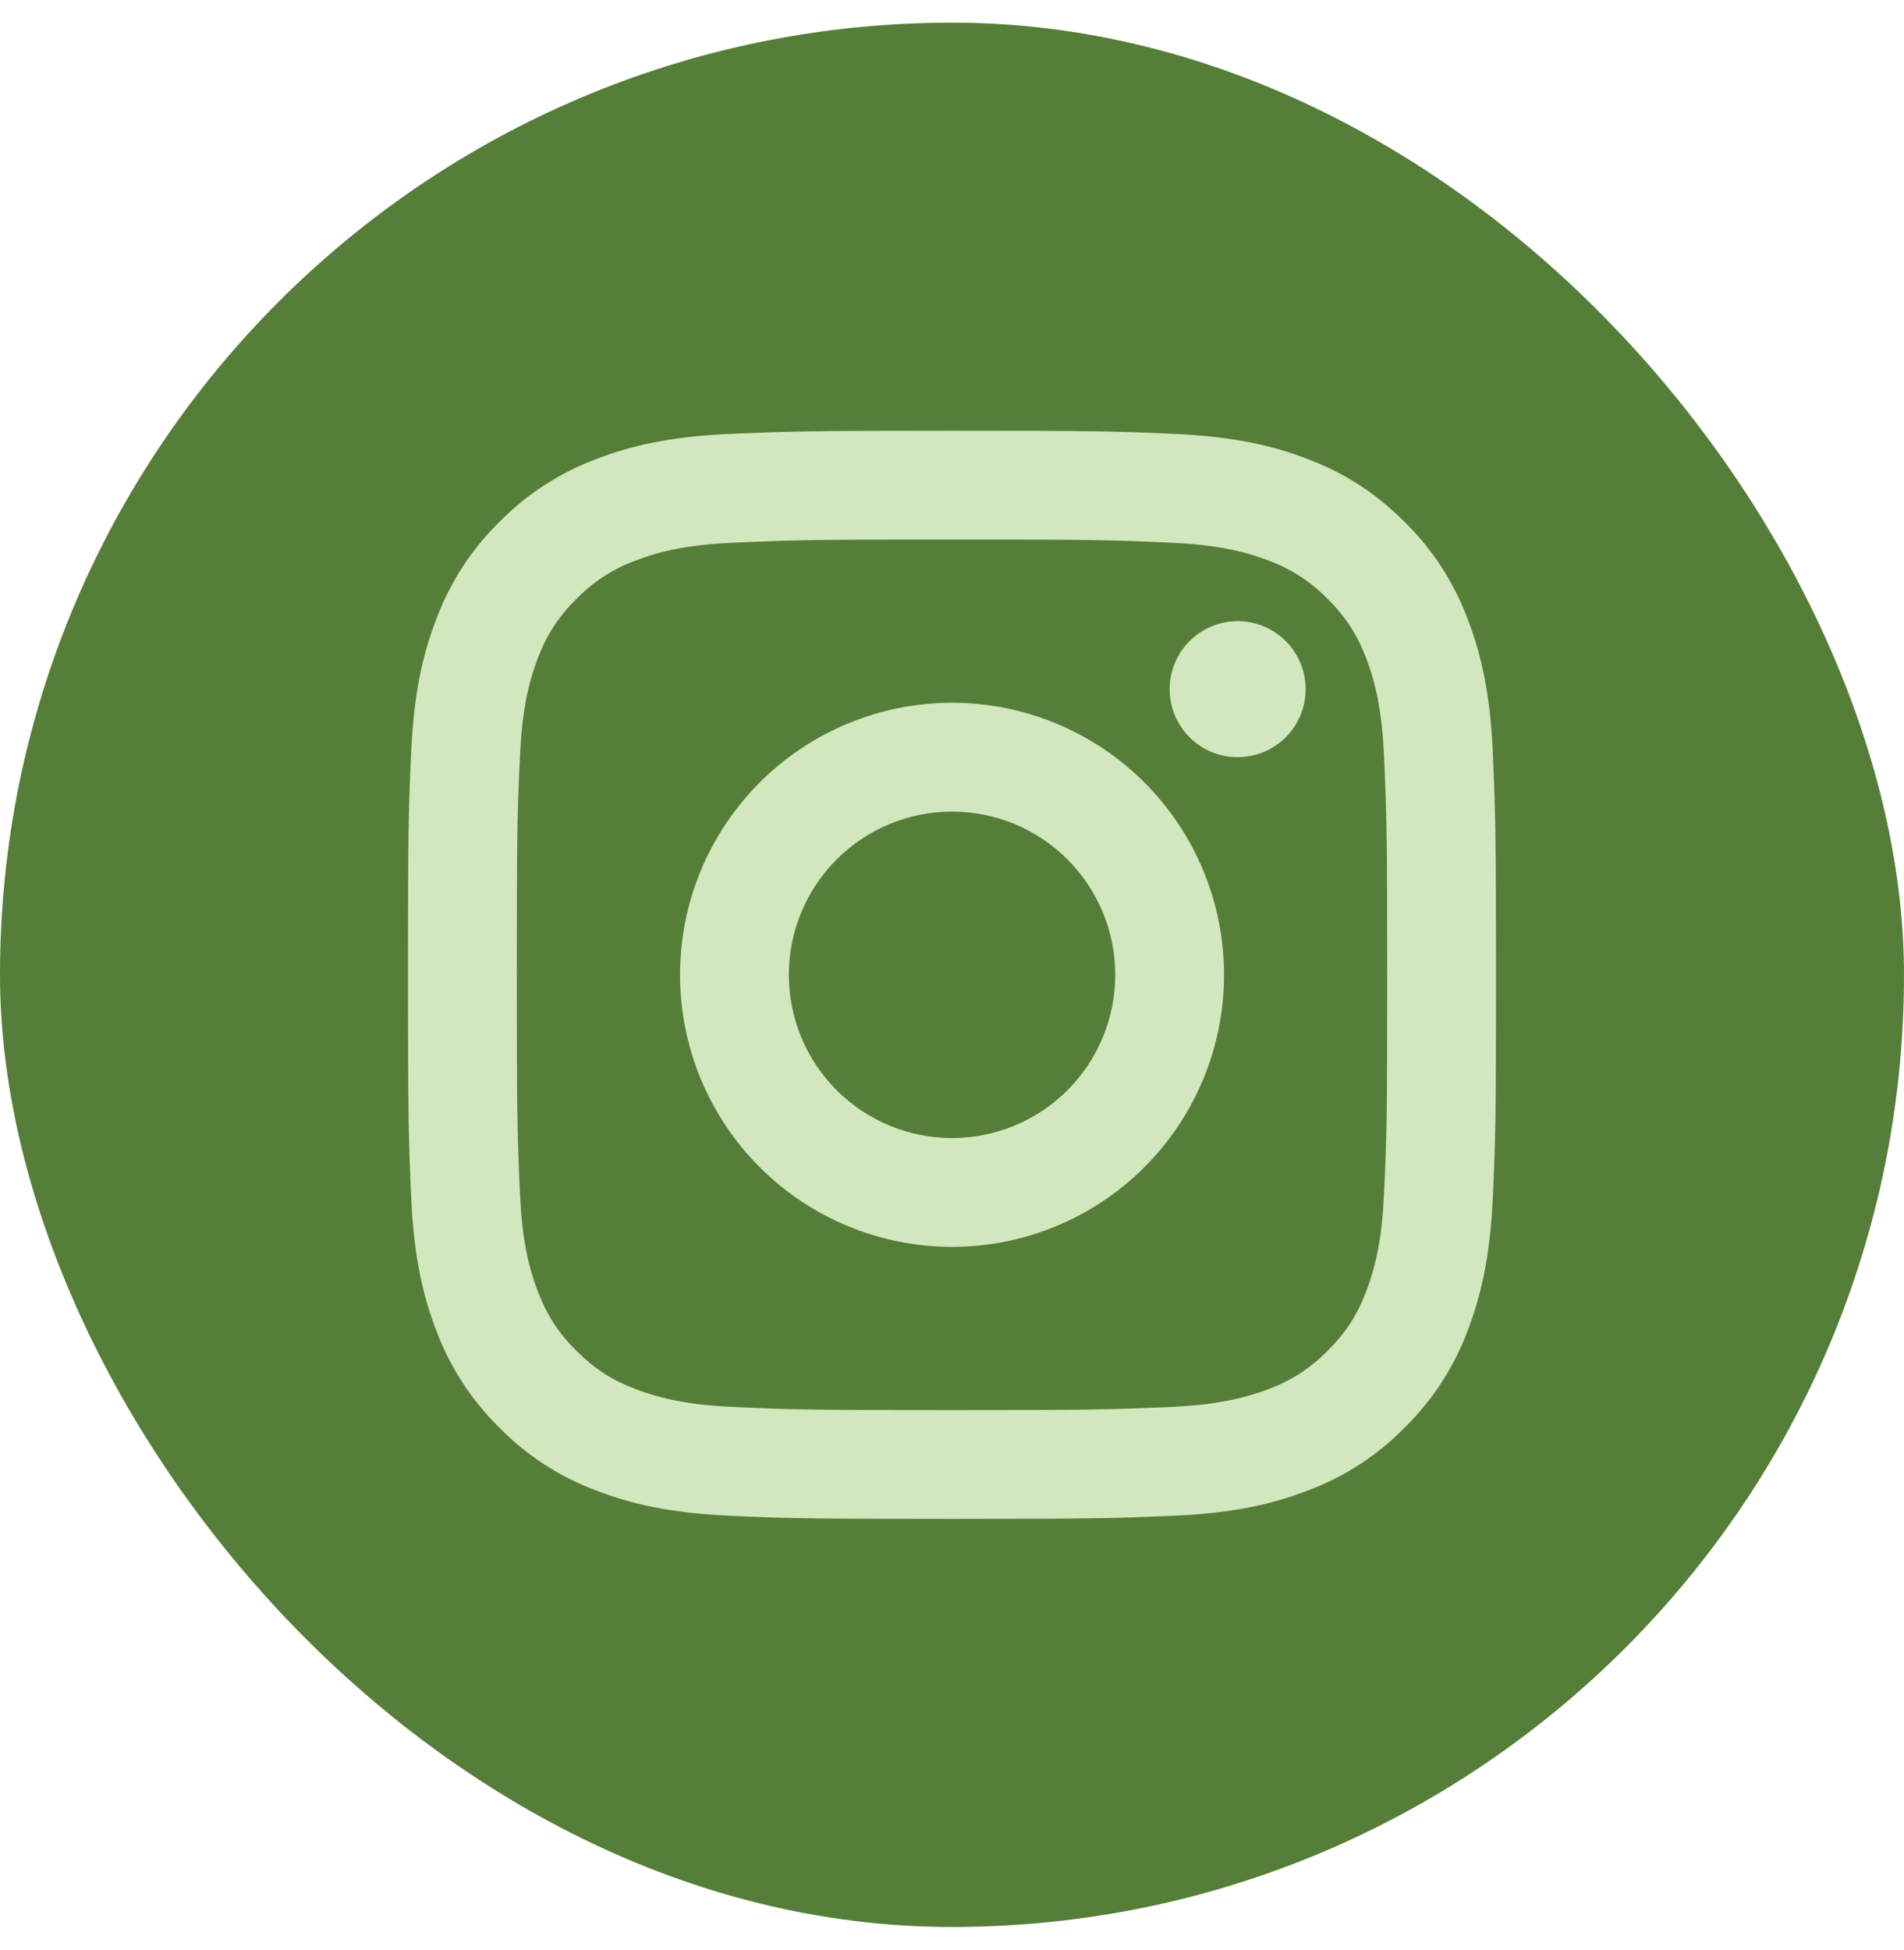 <svg width="42" height="43" viewBox="0 0 42 43" fill="none" xmlns="http://www.w3.org/2000/svg">
<rect y="0.5" width="42" height="42" rx="21" fill="#557E38"/>
<path d="M21.001 17.9C20.046 17.9 19.131 18.279 18.456 18.954C17.78 19.63 17.401 20.545 17.401 21.5C17.401 22.455 17.78 23.37 18.456 24.046C19.131 24.721 20.046 25.1 21.001 25.1C21.956 25.1 22.872 24.721 23.547 24.046C24.222 23.37 24.601 22.455 24.601 21.5C24.601 20.545 24.222 19.63 23.547 18.954C22.872 18.279 21.956 17.9 21.001 17.9ZM21.001 15.5C22.593 15.5 24.119 16.132 25.244 17.257C26.369 18.383 27.001 19.909 27.001 21.5C27.001 23.091 26.369 24.617 25.244 25.743C24.119 26.868 22.593 27.5 21.001 27.5C19.41 27.5 17.884 26.868 16.759 25.743C15.633 24.617 15.001 23.091 15.001 21.5C15.001 19.909 15.633 18.383 16.759 17.257C17.884 16.132 19.41 15.5 21.001 15.5ZM28.801 15.2C28.801 15.598 28.643 15.979 28.362 16.261C28.081 16.542 27.699 16.7 27.301 16.7C26.903 16.7 26.522 16.542 26.241 16.261C25.959 15.979 25.801 15.598 25.801 15.2C25.801 14.802 25.959 14.421 26.241 14.139C26.522 13.858 26.903 13.7 27.301 13.7C27.699 13.7 28.081 13.858 28.362 14.139C28.643 14.421 28.801 14.802 28.801 15.2ZM21.001 11.9C18.032 11.9 17.548 11.908 16.166 11.97C15.226 12.014 14.594 12.14 14.009 12.368C13.519 12.548 13.076 12.837 12.713 13.212C12.338 13.575 12.049 14.018 11.868 14.508C11.64 15.096 11.514 15.726 11.471 16.665C11.408 17.99 11.4 18.453 11.4 21.5C11.4 24.47 11.408 24.954 11.47 26.335C11.514 27.274 11.64 27.907 11.867 28.491C12.071 29.013 12.311 29.389 12.709 29.787C13.114 30.19 13.489 30.432 14.005 30.631C14.598 30.86 15.229 30.987 16.165 31.03C17.49 31.093 17.953 31.1 21 31.1C23.97 31.1 24.454 31.092 25.835 31.03C26.773 30.986 27.404 30.86 27.991 30.633C28.481 30.453 28.924 30.164 29.287 29.79C29.692 29.386 29.933 29.011 30.132 28.494C30.36 27.903 30.487 27.272 30.53 26.334C30.593 25.01 30.6 24.546 30.6 21.5C30.6 18.531 30.592 18.046 30.53 16.665C30.486 15.727 30.359 15.093 30.132 14.508C29.952 14.018 29.663 13.575 29.288 13.212C28.925 12.836 28.482 12.548 27.992 12.367C27.404 12.139 26.773 12.013 25.835 11.97C24.511 11.907 24.048 11.9 21 11.9M21 9.5C24.26 9.5 24.667 9.512 25.948 9.572C27.224 9.632 28.096 9.832 28.86 10.13C29.652 10.435 30.319 10.848 30.986 11.514C31.597 12.113 32.069 12.839 32.37 13.64C32.666 14.404 32.868 15.276 32.928 16.554C32.984 17.833 33 18.24 33 21.5C33 24.76 32.988 25.167 32.928 26.446C32.868 27.726 32.666 28.594 32.37 29.36C32.069 30.161 31.597 30.887 30.986 31.486C30.387 32.097 29.661 32.569 28.86 32.87C28.096 33.166 27.224 33.368 25.948 33.428C24.667 33.484 24.26 33.5 21 33.5C17.74 33.5 17.333 33.488 16.052 33.428C14.776 33.368 13.906 33.166 13.14 32.87C12.339 32.569 11.613 32.097 11.014 31.486C10.403 30.887 9.931 30.161 9.63 29.36C9.332 28.596 9.132 27.724 9.072 26.446C9.014 25.167 9 24.76 9 21.5C9 18.24 9.012 17.833 9.072 16.554C9.132 15.274 9.332 14.406 9.63 13.64C9.931 12.839 10.403 12.113 11.014 11.514C11.613 10.903 12.339 10.431 13.14 10.13C13.904 9.832 14.774 9.632 16.052 9.572C17.334 9.516 17.741 9.5 21.001 9.5" fill="#D3E7BE"/>
</svg>
